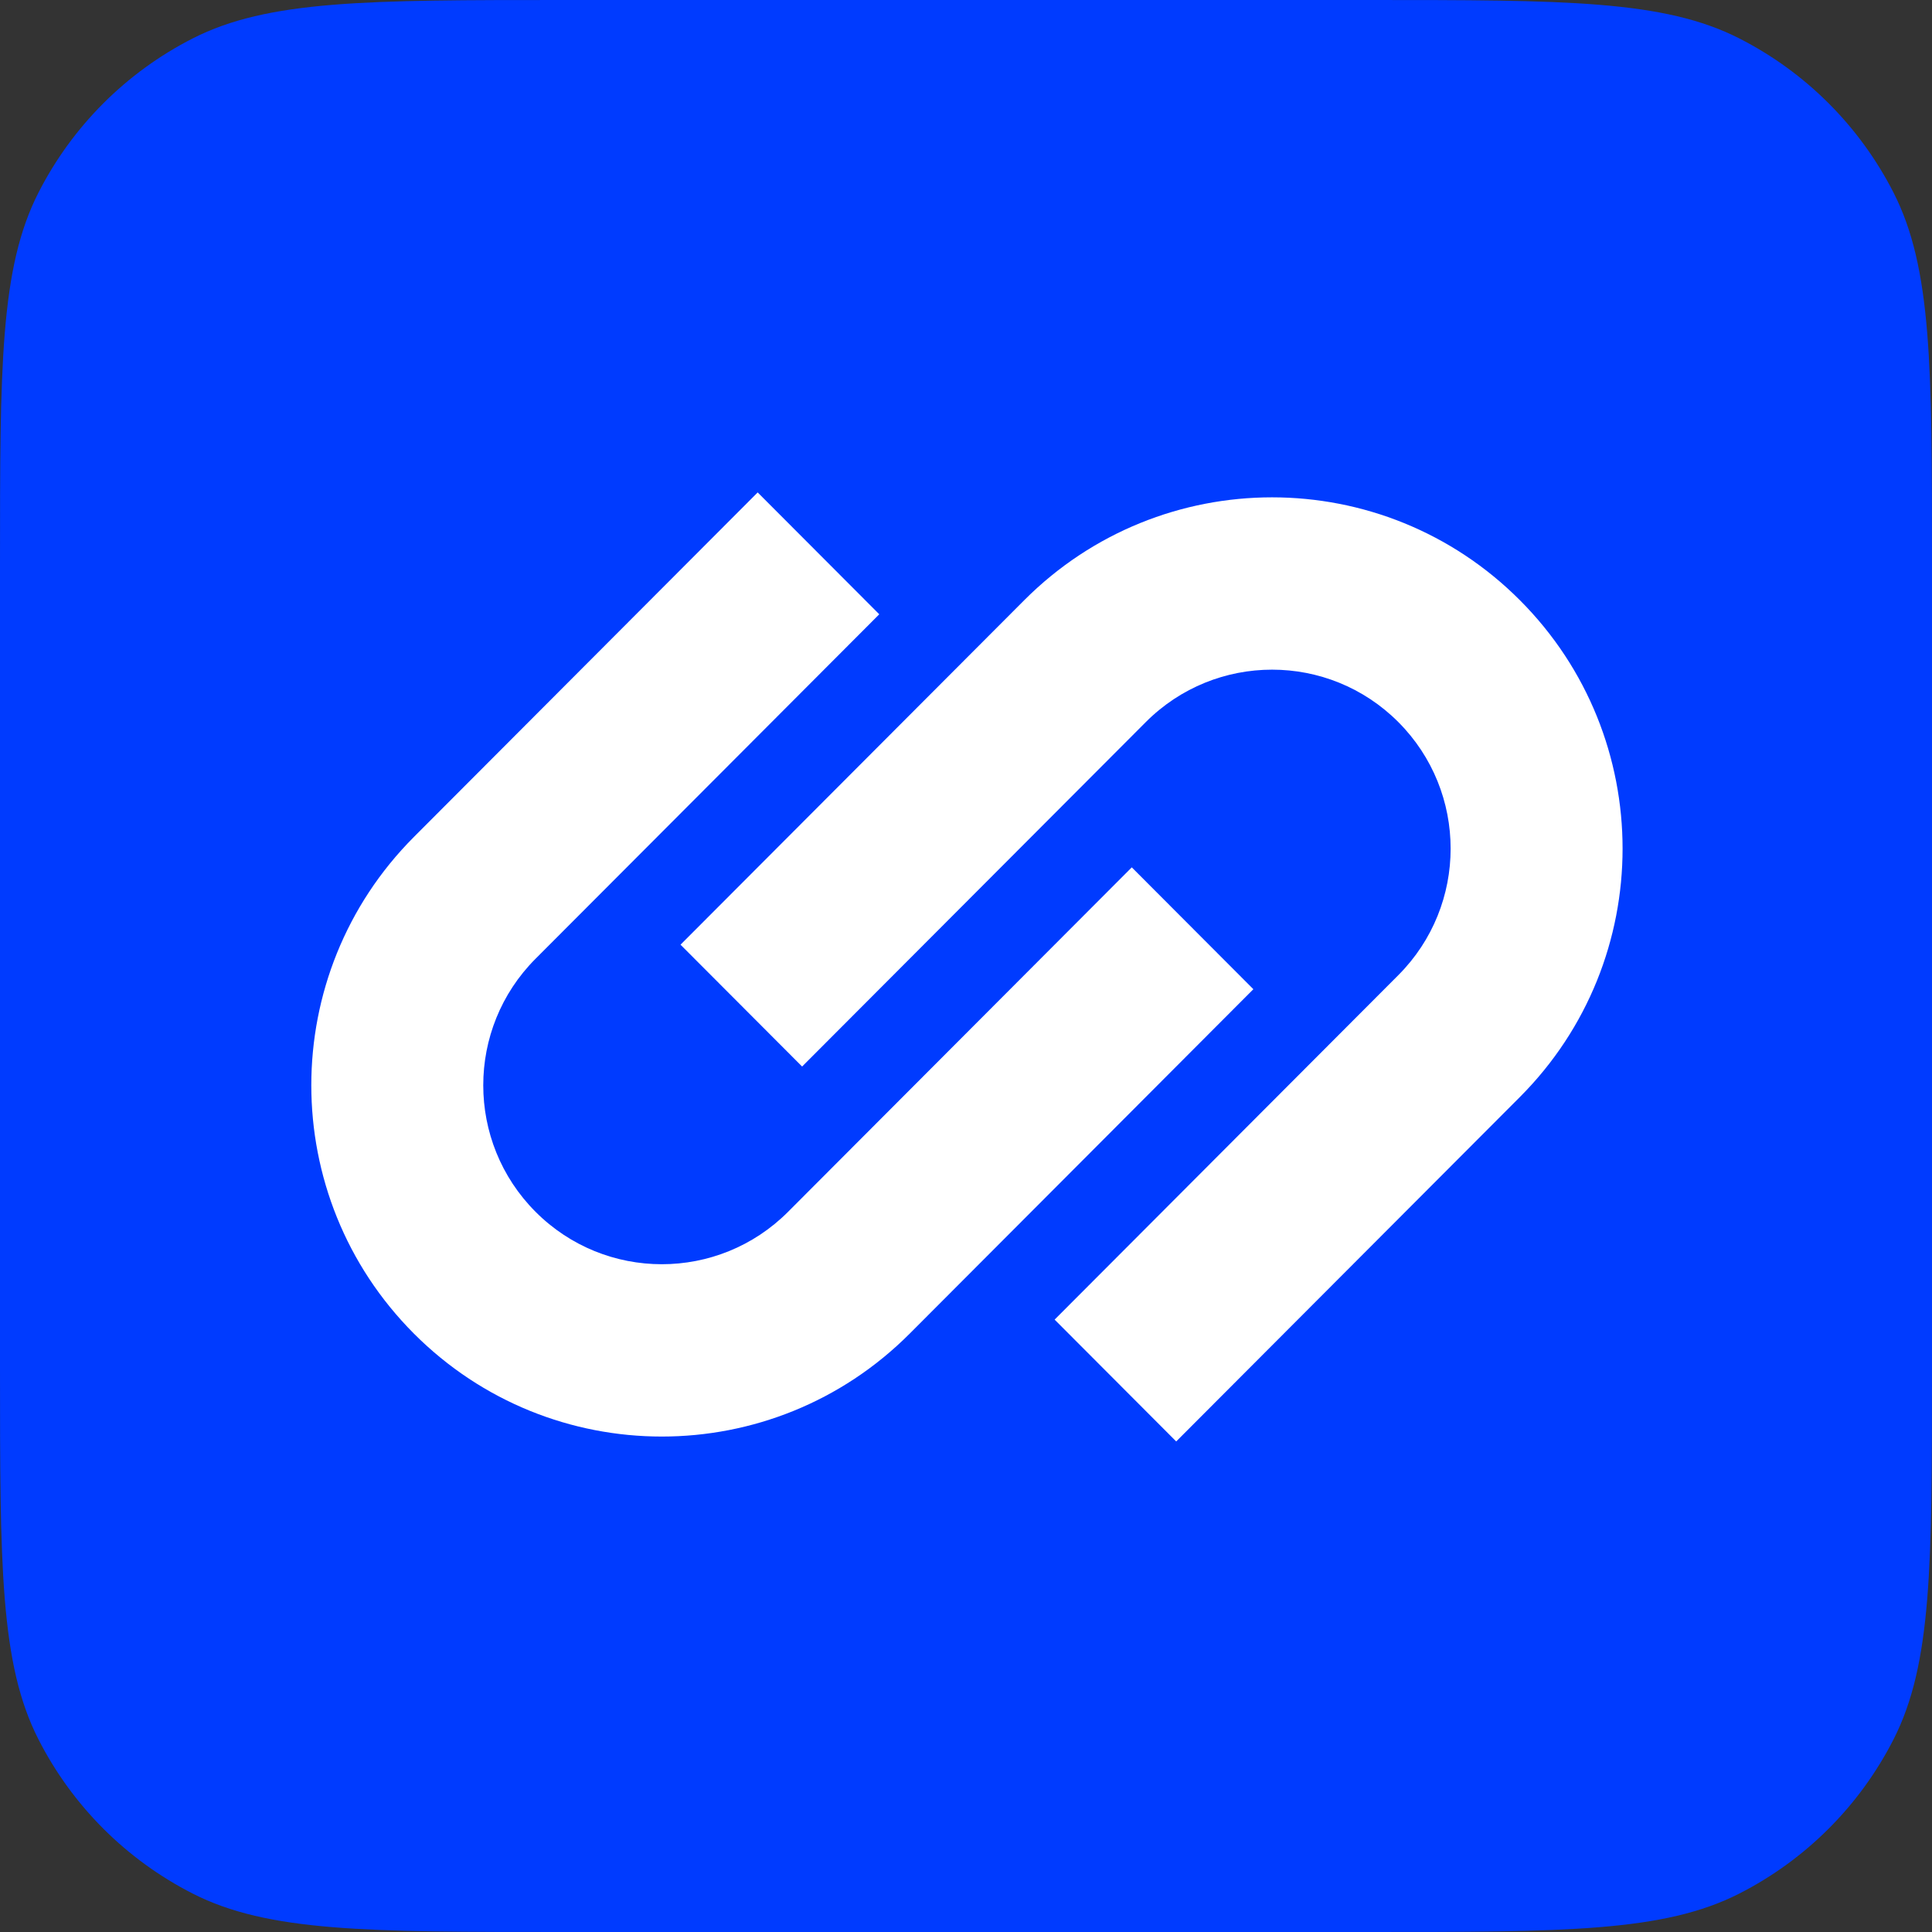 <svg width="512" height="512" viewBox="0 0 512 512" fill="none" xmlns="http://www.w3.org/2000/svg">
<rect x="0" y="0" width="512" height="512" fill="#333333" stroke="none"/>
<path d="M0 149.6C0 97.235 0 71.053 10.191 51.052C19.155 33.459 33.459 19.155 51.052 10.191C71.053 0 97.235 0 149.6 0H362.4C414.765 0 440.947 0 460.948 10.191C478.541 19.155 492.845 33.459 501.809 51.052C512 71.053 512 97.235 512 149.6V362.4C512 414.765 512 440.947 501.809 460.948C492.845 478.541 478.541 492.845 460.948 501.809C440.947 512 414.765 512 362.4 512H149.6C97.235 512 71.053 512 51.052 501.809C33.459 492.845 19.155 478.541 10.191 460.948C0 440.947 0 414.765 0 362.4V149.6Z" fill="#003BFF"/>
<path fill-rule="evenodd" clip-rule="evenodd" d="M370.573 191.357C352.093 172.837 322.132 172.837 303.652 191.357L212.566 282.642L180.345 250.351L271.431 159.065C307.706 122.711 366.519 122.711 402.794 159.065C439.069 195.419 439.069 254.361 402.794 290.715L311.707 382L279.486 349.709L370.573 258.423C389.052 239.904 389.052 209.877 370.573 191.357ZM233.014 162.791L141.927 254.077C123.448 272.596 123.448 302.623 141.927 321.143C160.407 339.663 190.368 339.663 208.848 321.143L299.934 229.858L332.155 262.149L241.069 353.435C204.794 389.789 145.981 389.789 109.706 353.435C73.431 317.081 73.431 258.139 109.706 221.785L200.793 130.5L233.014 162.791Z" fill="white"/>
</svg>
